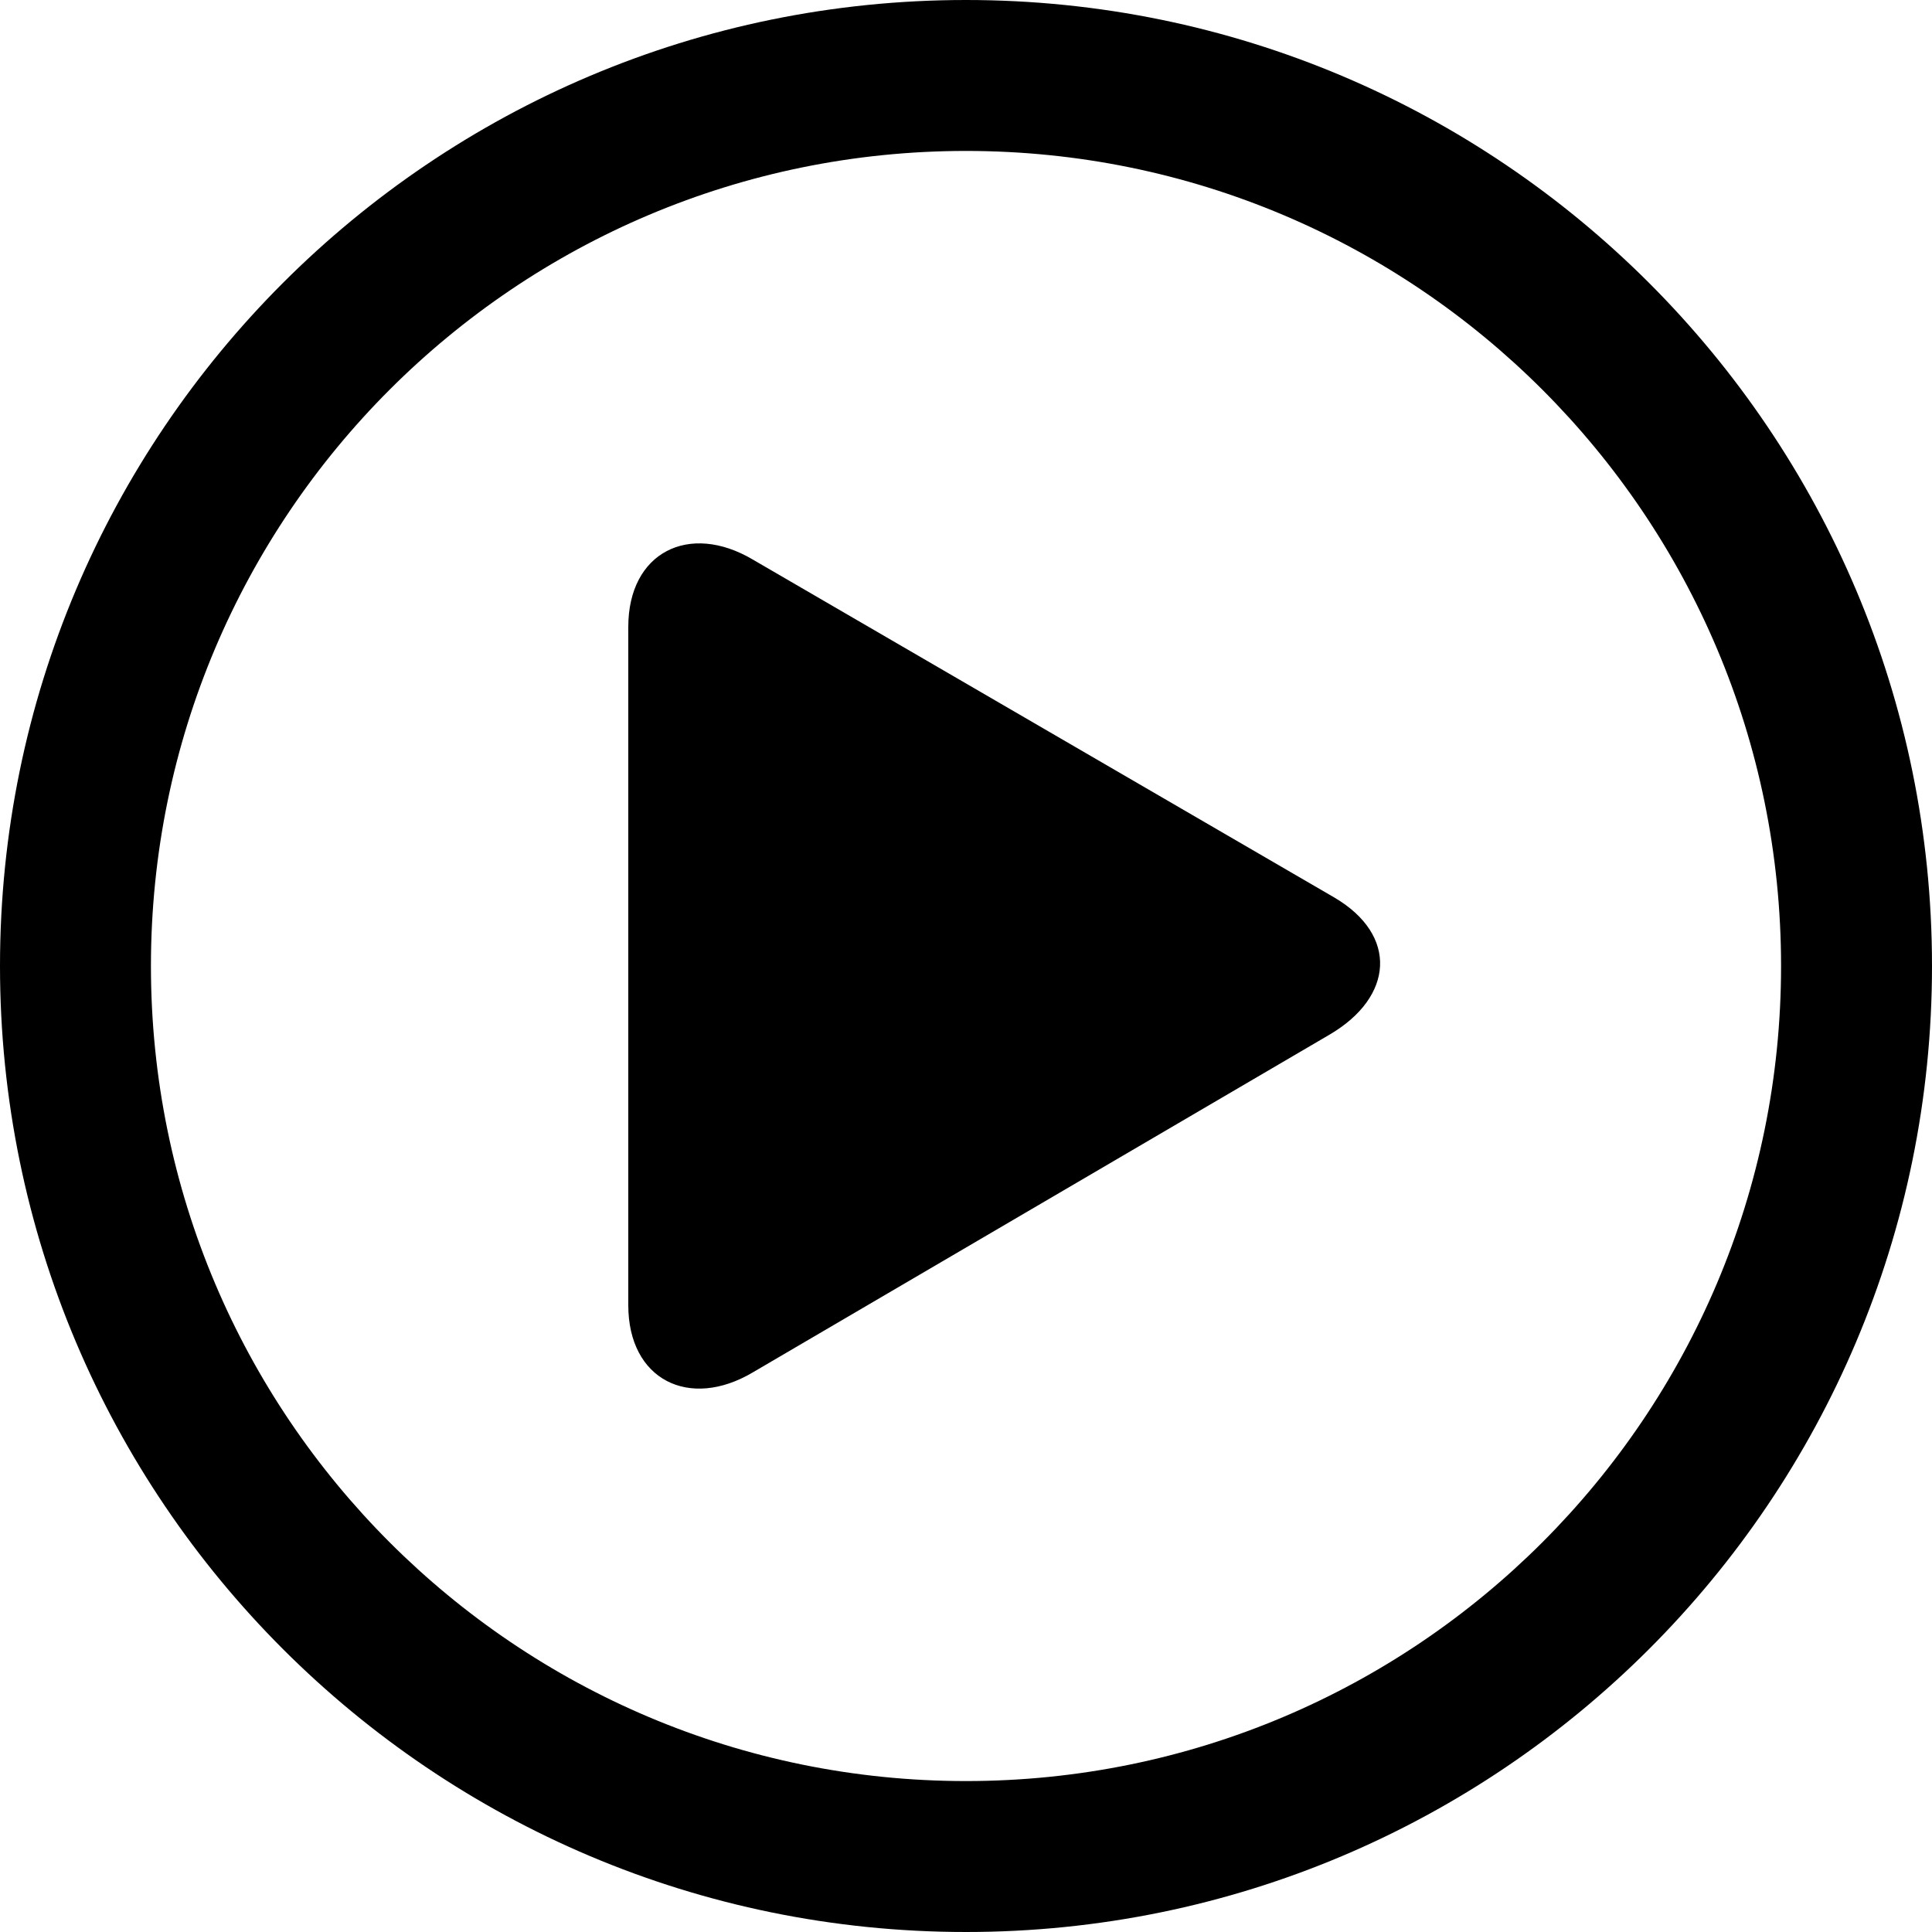 <svg width="80" height="80" viewBox="0 0 80 80" fill="none" xmlns="http://www.w3.org/2000/svg">
<g clip-path="url(#clip0_93_2)">
<path d="M40 0C17.908 0 0 17.908 0 40C0 62.092 17.908 80 40 80C62.092 80 80 62.092 80 40C80 17.908 62.092 0 40 0ZM40 73.75C21.36 73.75 6.25 58.64 6.25 40C6.25 21.36 21.36 6.25 40 6.25C58.64 6.25 73.75 21.36 73.75 40C73.75 58.64 58.64 73.75 40 73.75Z" fill="black"/>
<path d="M55.26 37.169L31.17 23.169C28.538 21.612 26.016 22.867 26.016 25.958V54.046C26.016 57.132 28.538 58.389 31.17 56.829L55.069 42.833C57.711 41.275 57.899 38.726 55.26 37.169Z" fill="black"/>
</g>
<defs>
<clipPath id="clip0_93_2">
<rect width="80" height="80" fill="white"/>
</clipPath>
</defs>
</svg>
